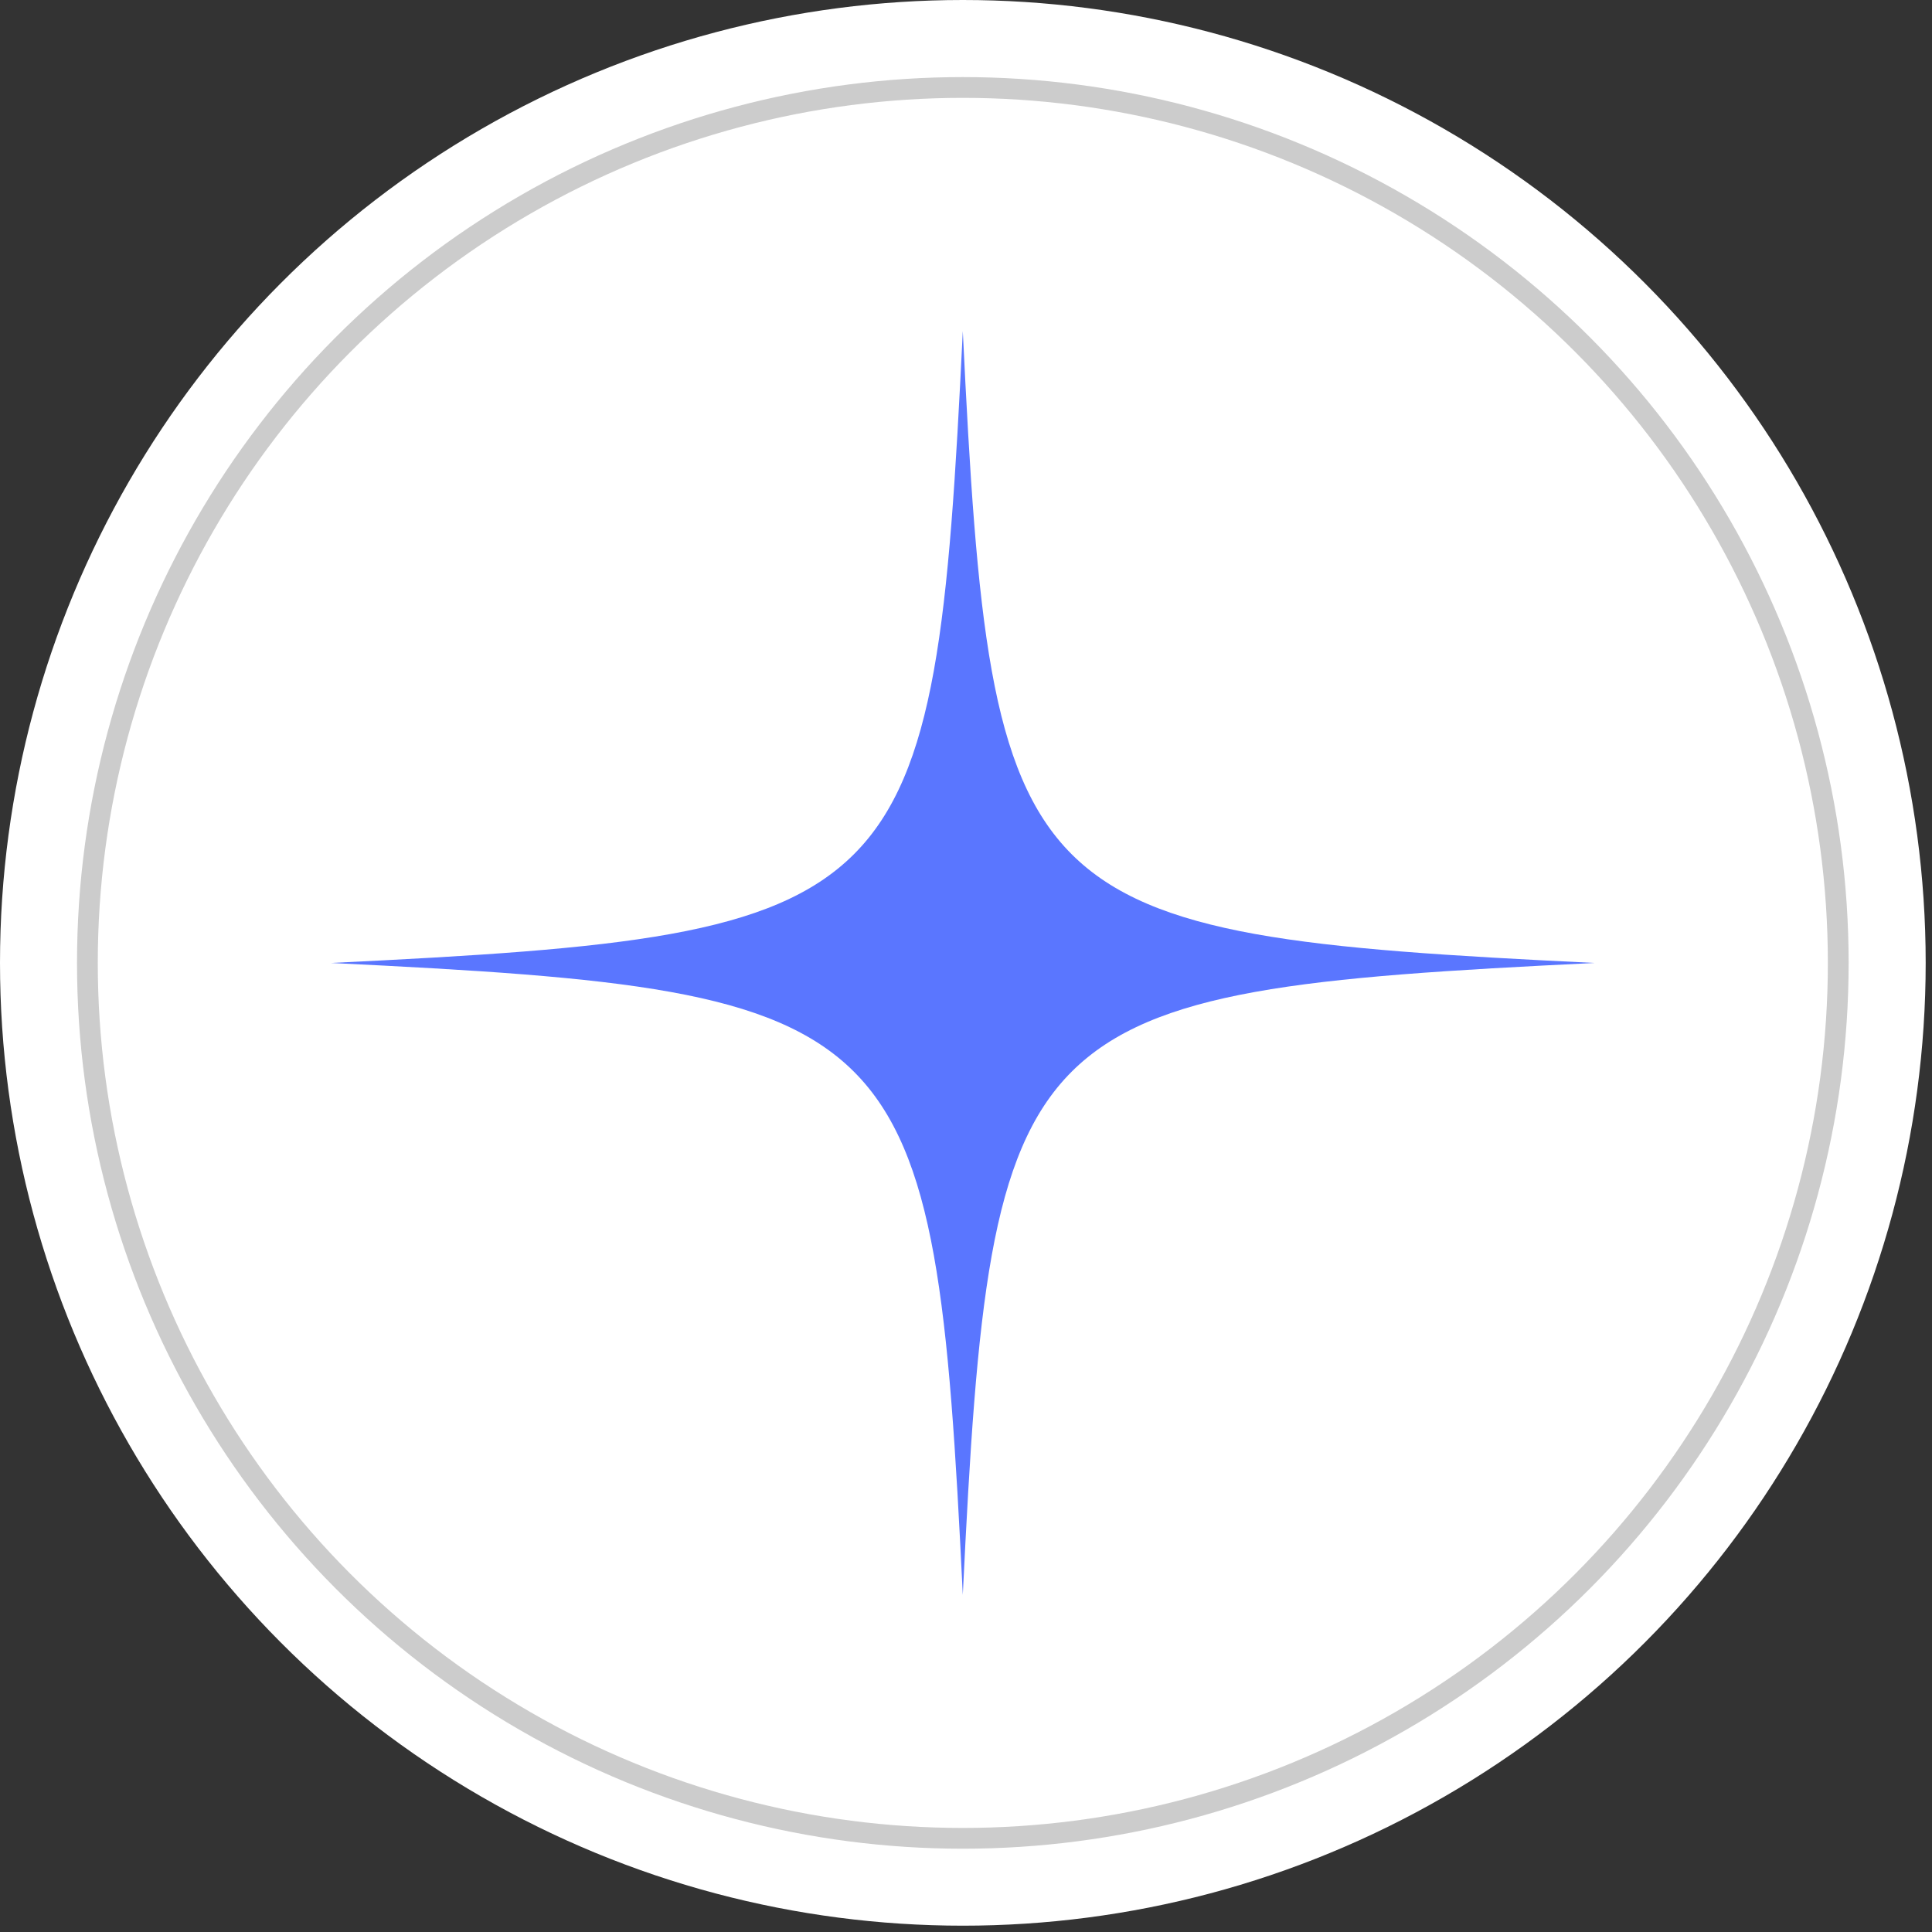 <svg width="93" height="93" viewBox="0 0 93 93" fill="none" xmlns="http://www.w3.org/2000/svg">
<rect x="0" y="0" width="93" height="93" fill="#333333" stroke="none"/>
<circle cx="46.348" cy="46.348" r="46.348" fill="white"/>
<circle cx="46.347" cy="46.351" r="42.14" stroke="#CCCCCC"/>
<path d="M46.346 15.938C44.99 43.882 43.874 44.998 15.93 46.354C43.874 47.71 44.99 48.825 46.346 76.77C47.702 48.825 48.817 47.71 76.762 46.354C48.817 44.998 47.702 43.882 46.346 15.938Z" fill="#5A76FF"/>
</svg>
